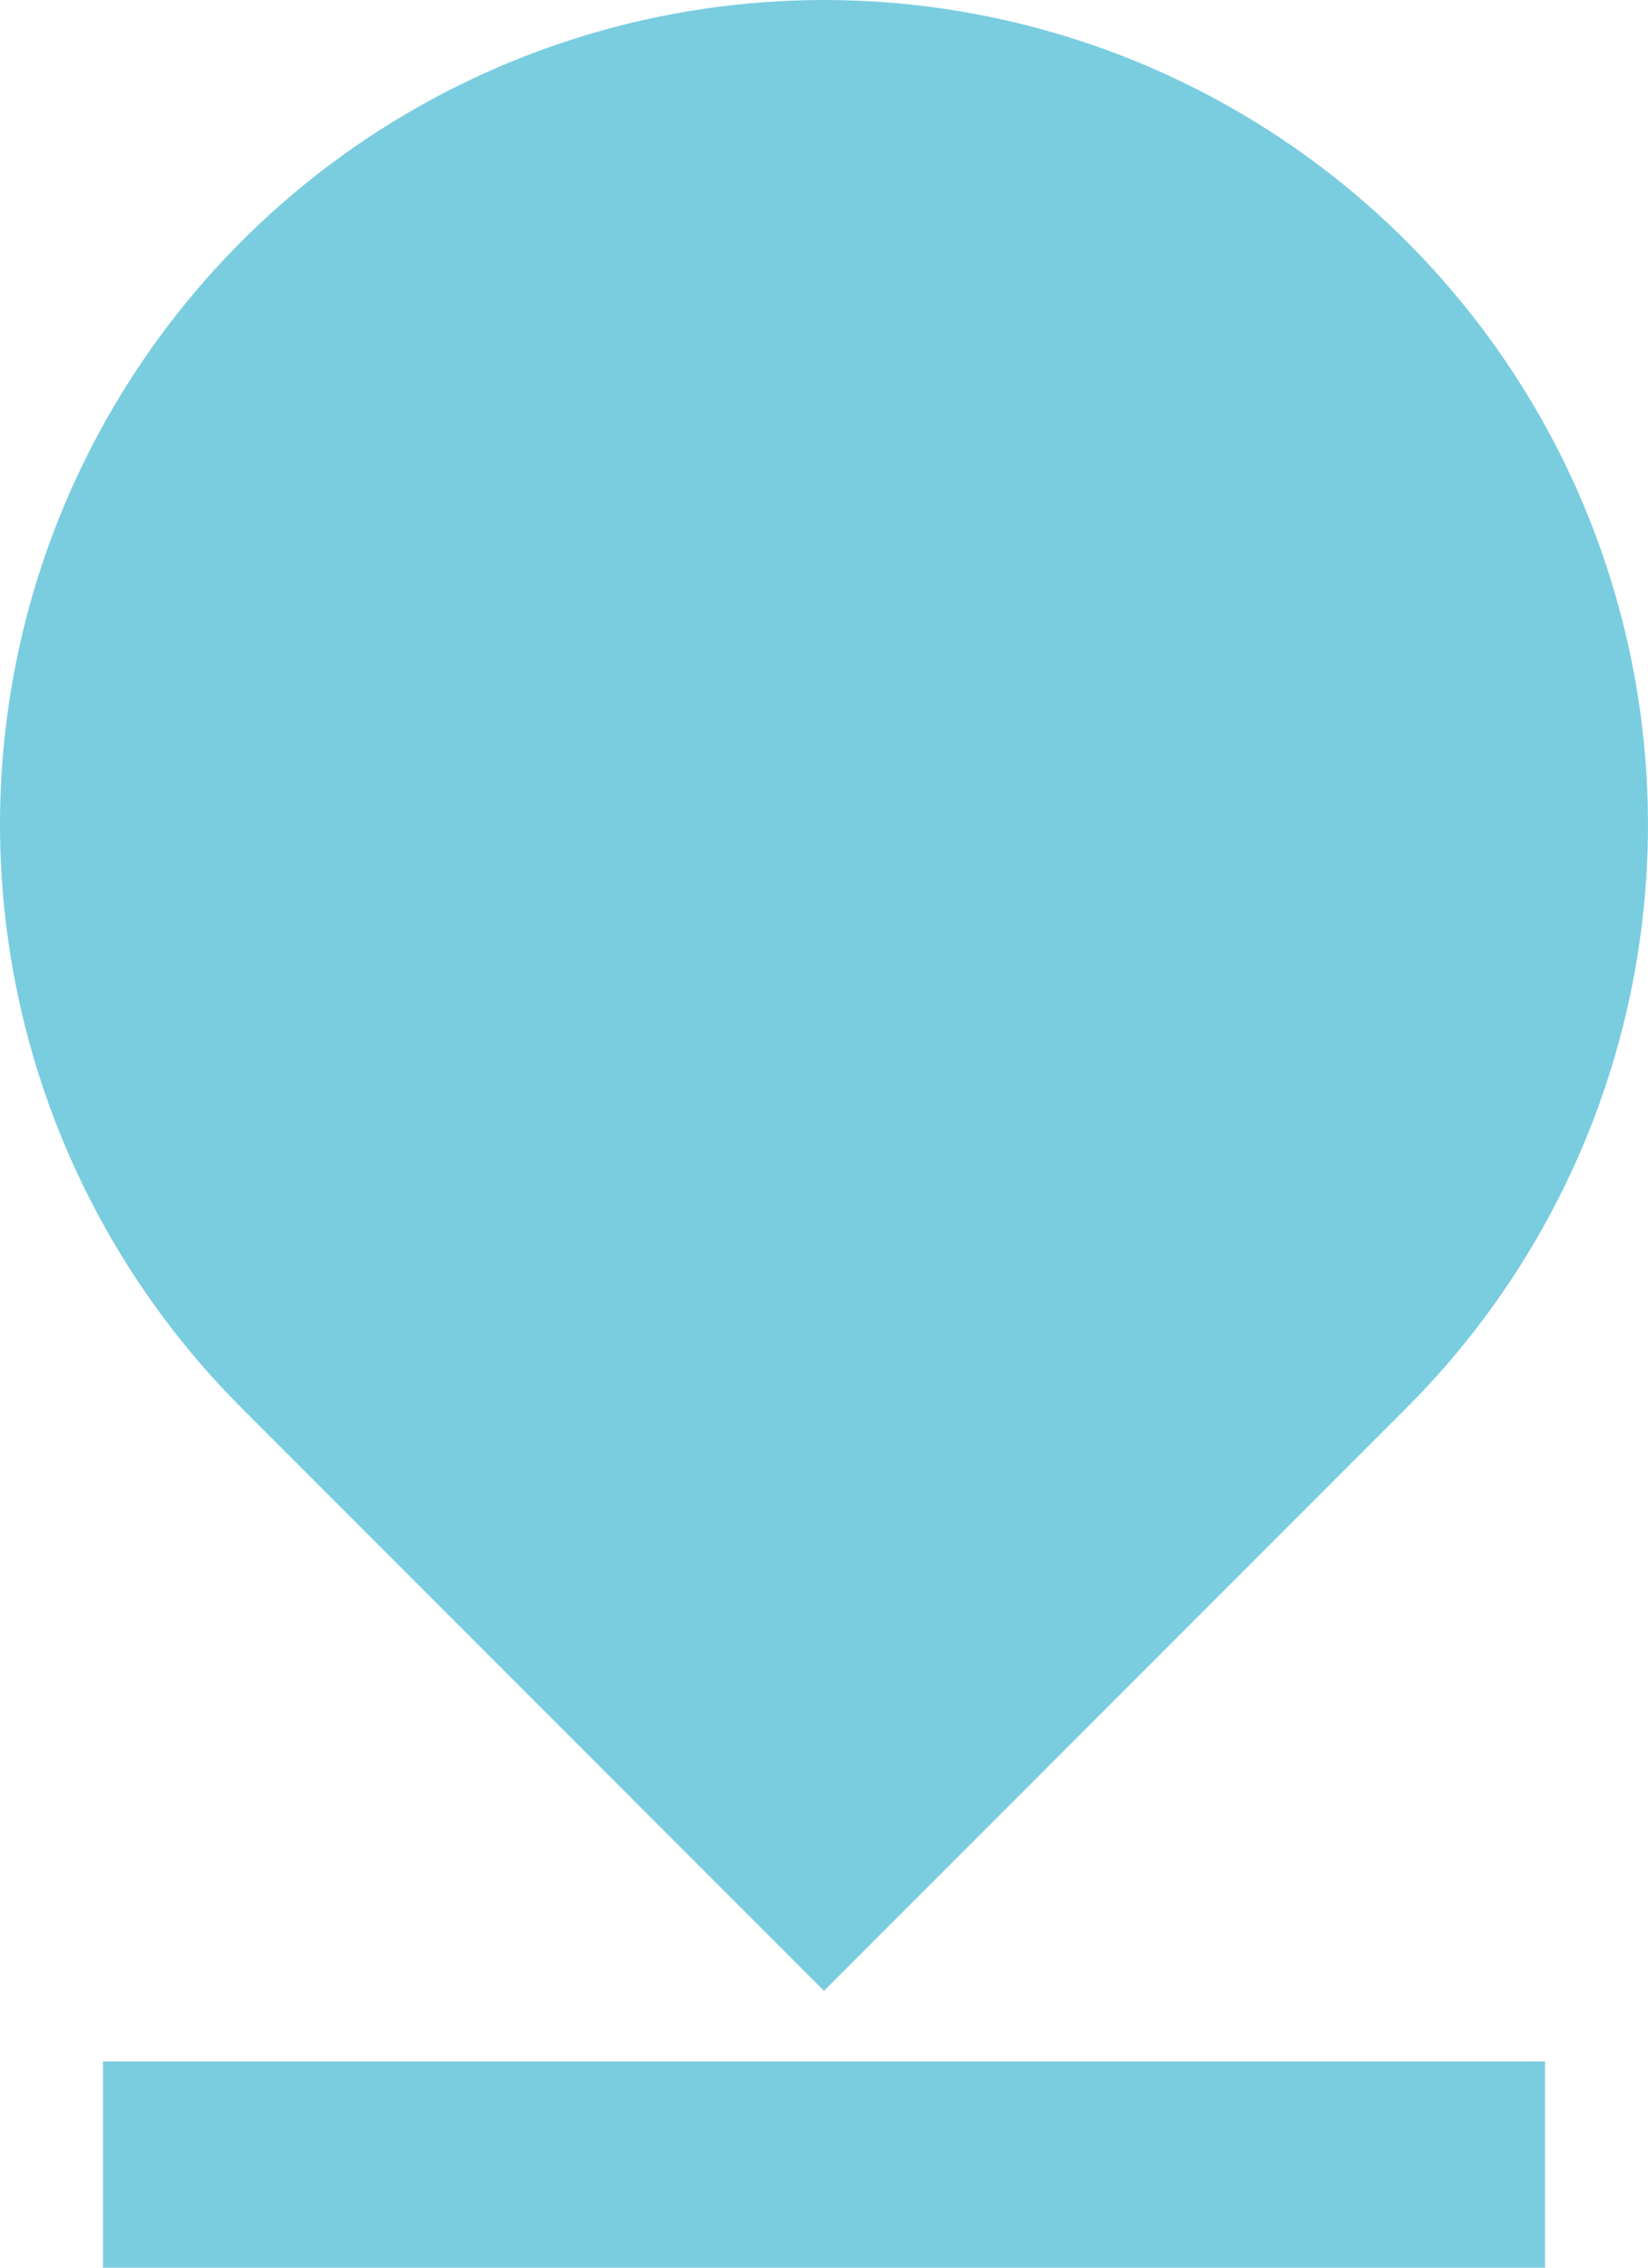 <svg width="16" height="22" viewBox="0 0 16 22" fill="none" xmlns="http://www.w3.org/2000/svg">
<path id="Vector" d="M13.657 13.657L8 19.314L2.343 13.657C1.224 12.538 0.462 11.112 0.154 9.561C-0.155 8.009 0.003 6.4 0.609 4.938C1.215 3.477 2.24 2.227 3.555 1.348C4.871 0.469 6.418 0 8 0C9.582 0 11.129 0.469 12.444 1.348C13.76 2.227 14.786 3.477 15.391 4.938C15.996 6.4 16.155 8.009 15.846 9.561C15.538 11.112 14.776 12.538 13.657 13.657ZM1 20H15V22H1V20Z" fill="#79CDDF"/>
</svg>
